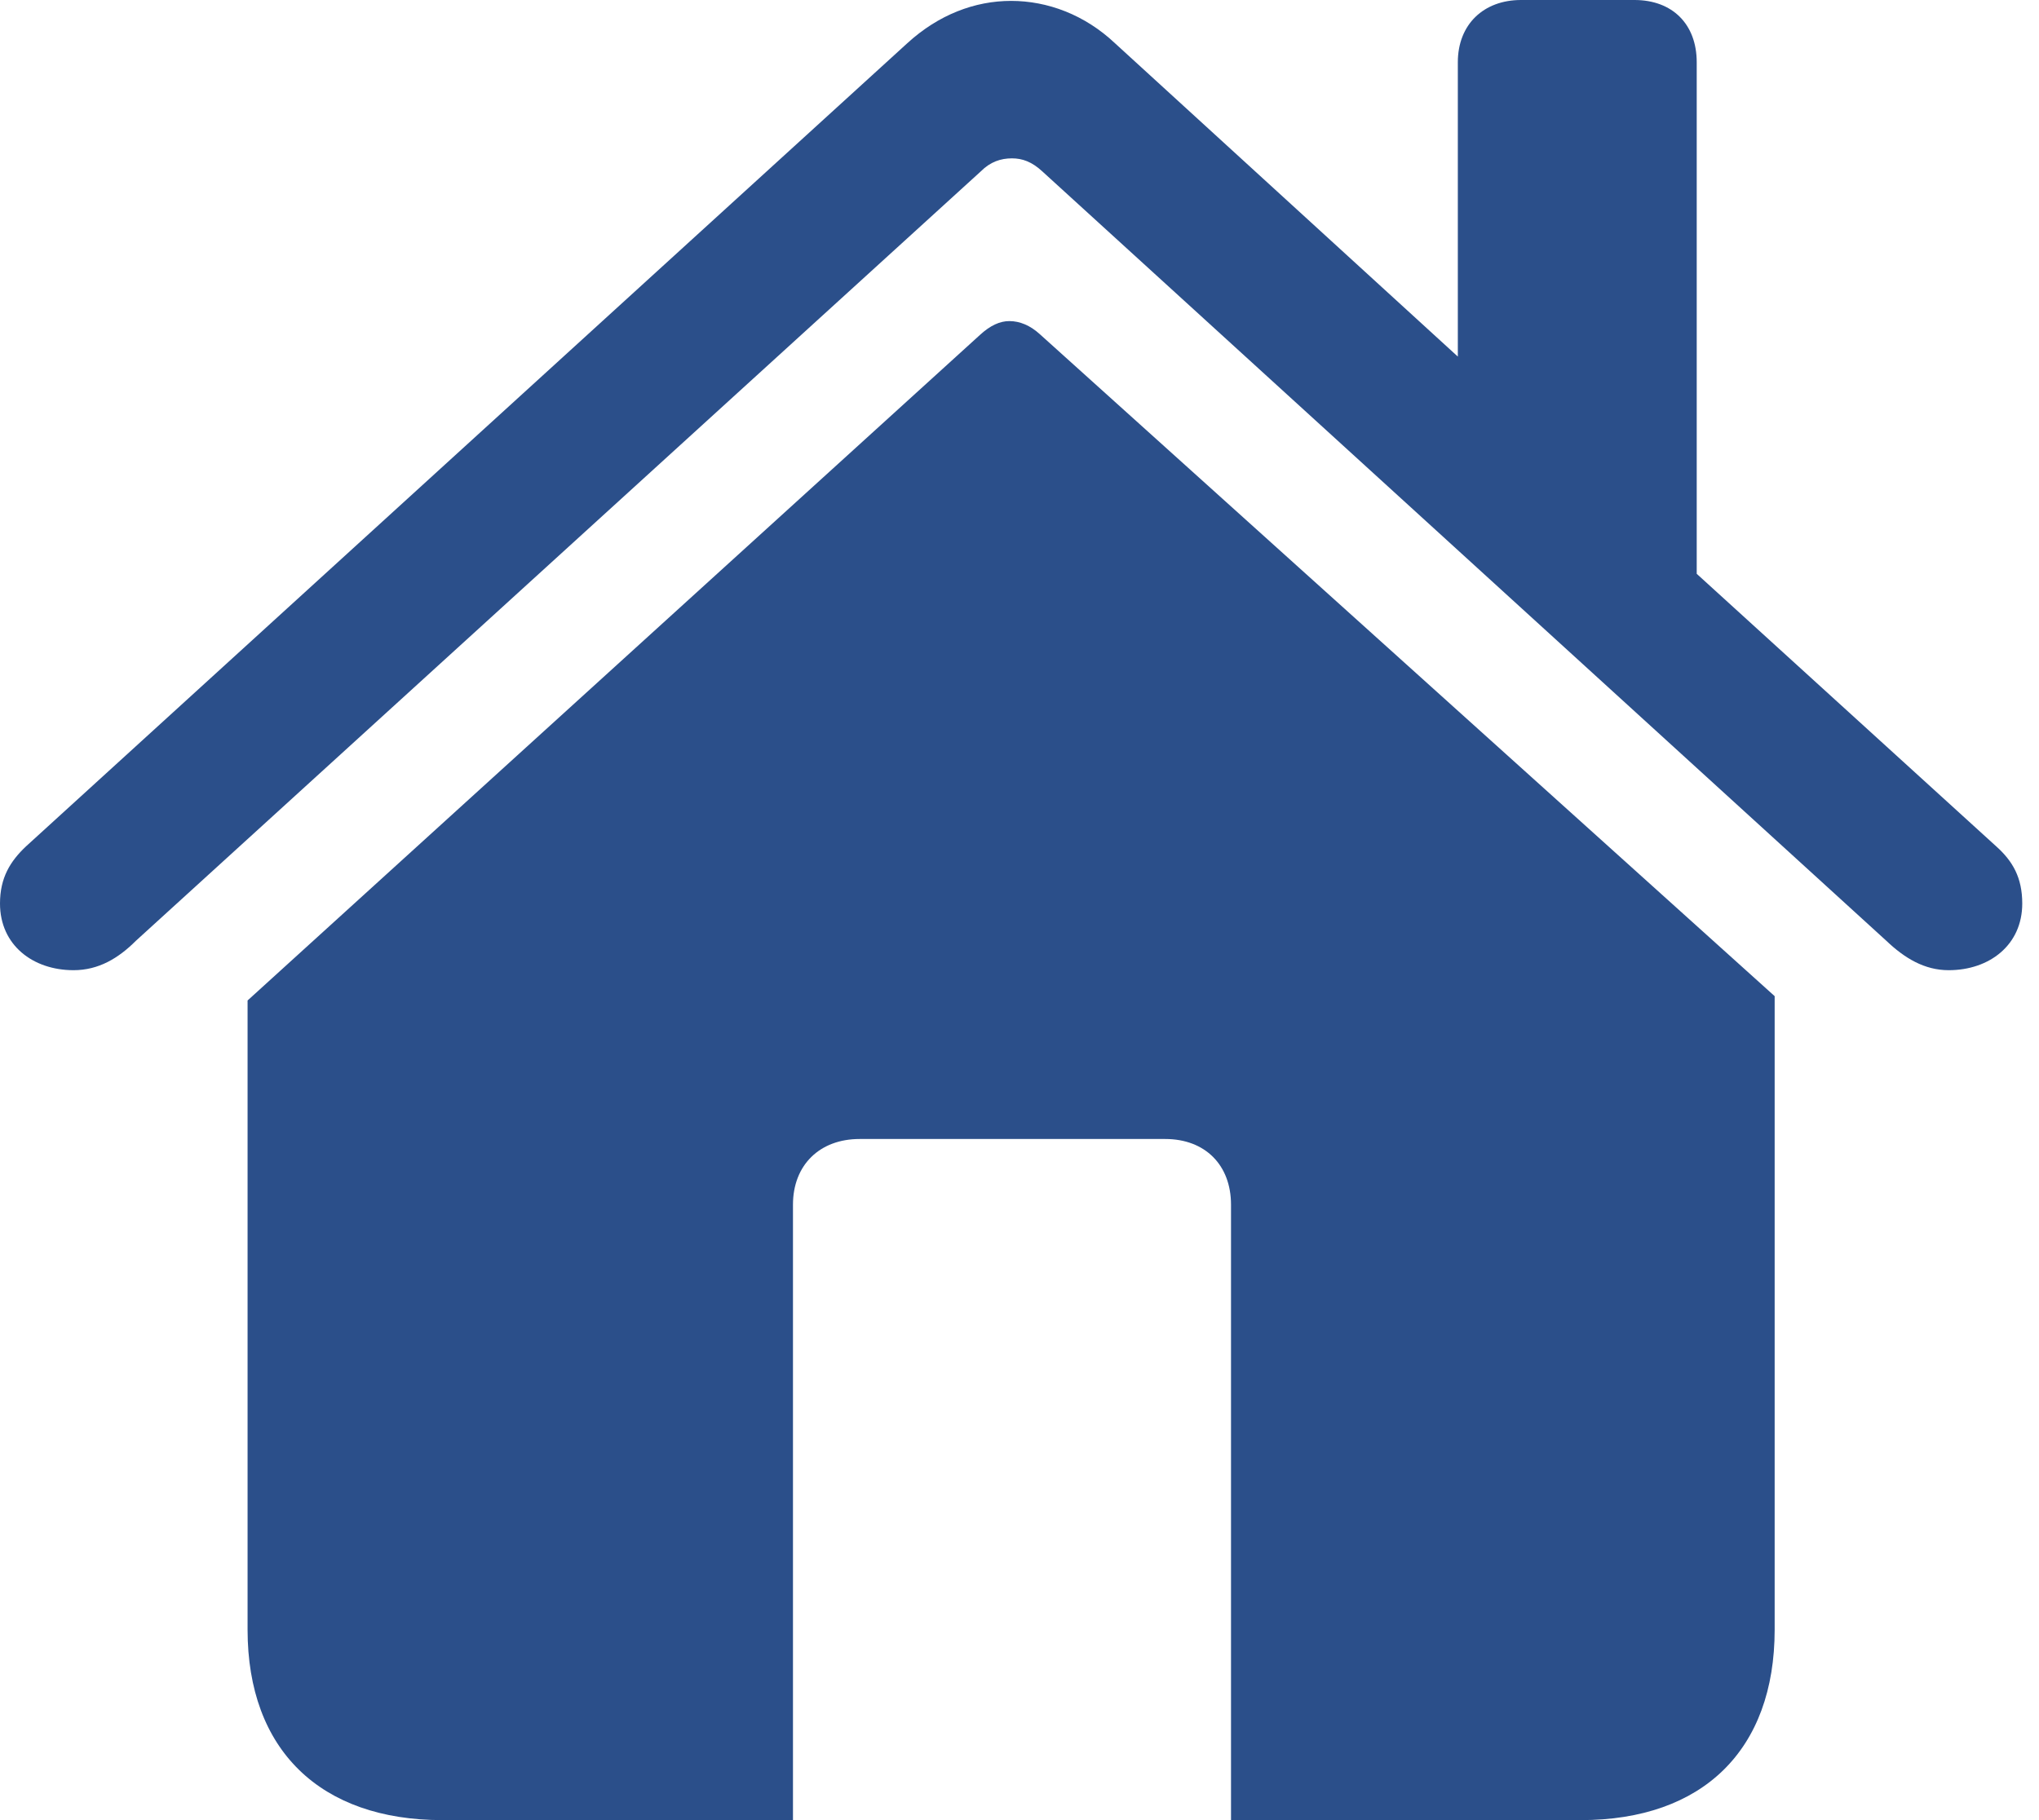<svg width="112" height="100" viewBox="0 0 112 100" fill="none" xmlns="http://www.w3.org/2000/svg">
<path d="M0 49.642C0 51.924 1.806 53.304 4.041 53.304C5.421 53.304 6.515 52.639 7.466 51.687L53.876 9.414C54.398 8.89 54.97 8.7 55.586 8.7C56.159 8.7 56.682 8.89 57.25 9.414L103.613 51.687C104.612 52.639 105.705 53.304 107.038 53.304C109.272 53.304 111.08 51.924 111.08 49.642C111.08 48.216 110.556 47.313 109.653 46.503L93.199 31.526V3.423C93.199 1.331 91.868 0 89.777 0H83.548C81.503 0 80.077 1.331 80.077 3.423V19.591L61.245 2.376C59.581 0.807 57.536 0.049 55.54 0.049C53.541 0.049 51.545 0.81 49.833 2.378L1.426 46.503C0.57 47.313 0 48.216 0 49.642ZM13.599 89.537C13.599 96.147 17.594 100 24.297 100H43.557V66.189C43.557 64.002 45.03 62.578 47.217 62.578H64.004C66.191 62.578 67.618 64.002 67.618 66.189V100H86.829C93.532 100 97.48 96.147 97.48 89.537V54.73L57.108 18.353C56.585 17.878 56.014 17.641 55.444 17.641C54.921 17.641 54.398 17.878 53.827 18.402L13.599 54.968V89.537Z" fill="#2B4F8A"/>
</svg>
